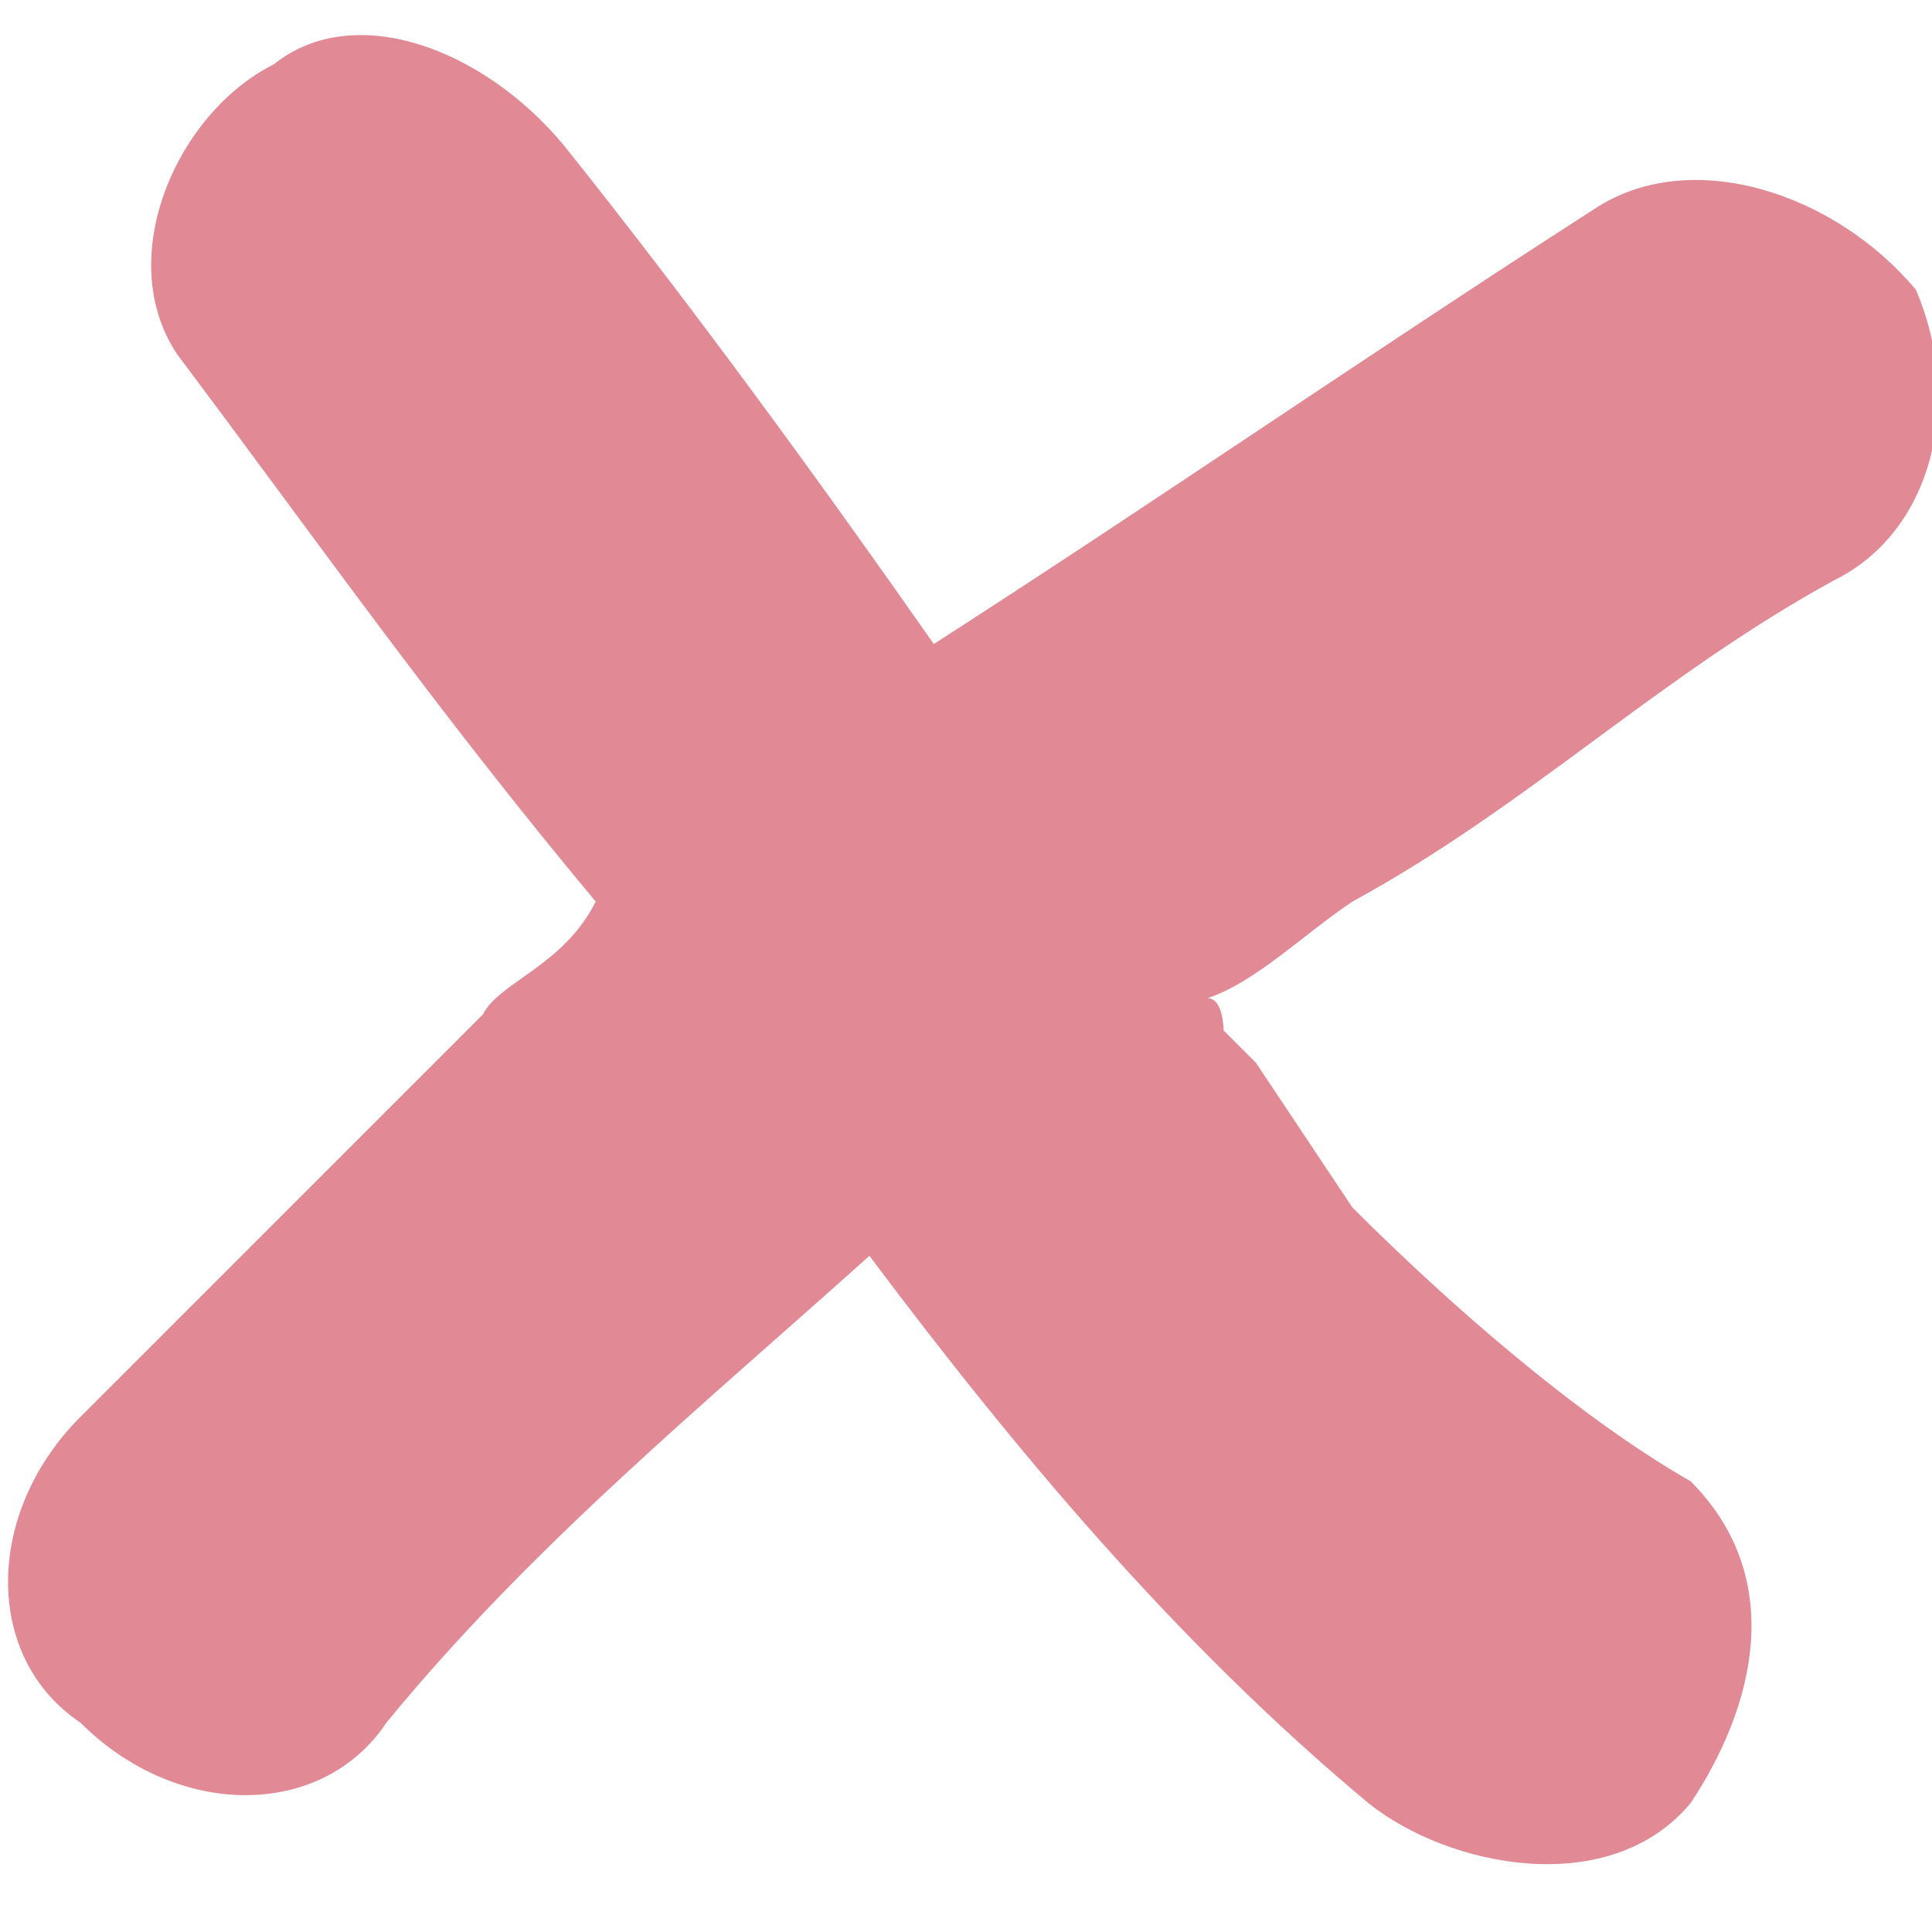 <?xml version="1.0" encoding="utf-8"?>
<!-- Generator: Adobe Illustrator 24.0.1, SVG Export Plug-In . SVG Version: 6.00 Build 0)  -->
<svg version="1.1" id="Layer_1" xmlns="http://www.w3.org/2000/svg" xmlns:xlink="http://www.w3.org/1999/xlink" x="0px" y="0px"
	 viewBox="0 0 12 12" style="enable-background:new 0 0 12 12;" xml:space="preserve">
<style type="text/css">
	.st0{fill:#E18995;}
</style>
<path class="st0" d="M11.9,1.8c-0.5-0.6-1.4-0.9-2-0.5C8.5,2.2,7.2,3.1,5.8,4C5.1,3,4.3,1.9,3.5,0.9C3,0.3,2.2,0,1.7,0.4
	c-0.6,0.3-1,1.2-0.6,1.8c0.9,1.2,1.6,2.2,2.6,3.4C3.5,6,3.1,6.1,3,6.3C2.1,7.2,1.2,8.1,0.5,8.8c-0.6,0.6-0.6,1.5,0,1.9
	c0.6,0.6,1.5,0.6,1.9,0c0.9-1.1,2-2,3-2.9c0.9,1.2,1.9,2.4,3.1,3.4c0.5,0.4,1.5,0.6,2,0c0.4-0.6,0.6-1.4,0-2C9.8,8.8,9,8.1,8.4,7.5
	C8.2,7.2,8,6.9,7.8,6.6L7.6,6.4l0,0c0,0,0-0.2-0.1-0.2c0.3-0.1,0.6-0.4,0.9-0.6c1.1-0.6,1.9-1.4,3-2C12,3.3,12.2,2.5,11.9,1.8z"/>
</svg>
